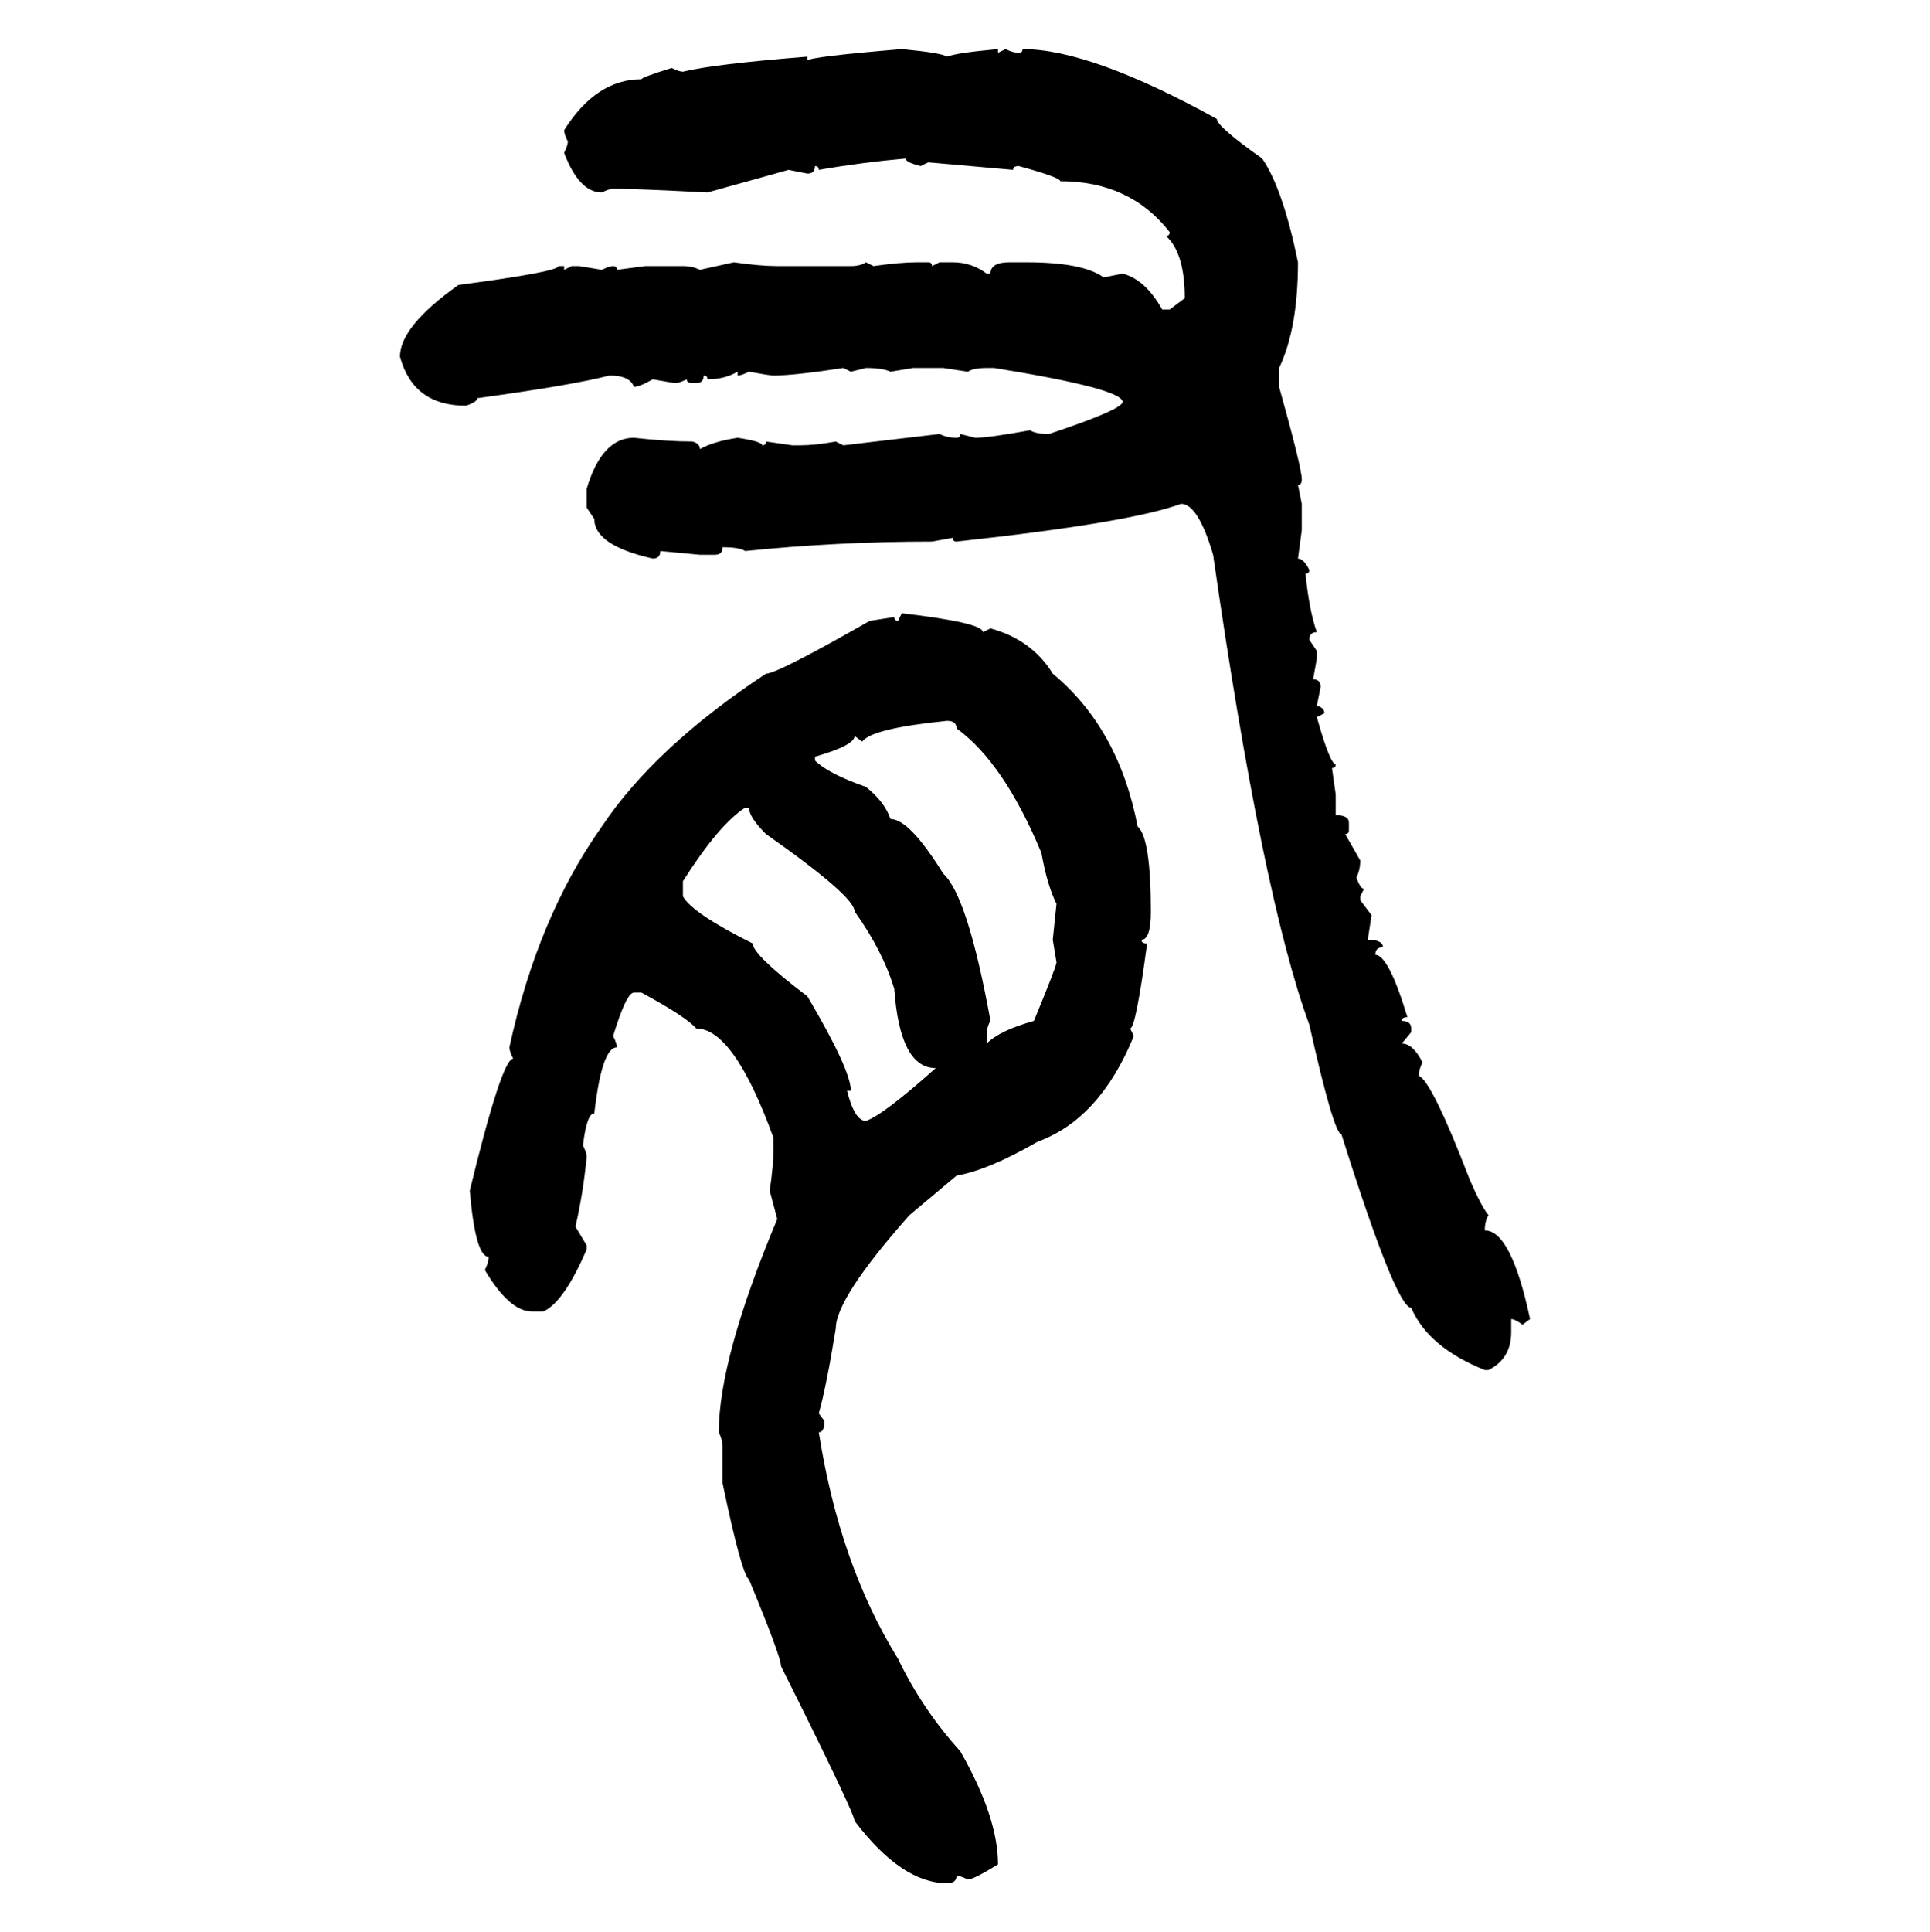 <svg xmlns="http://www.w3.org/2000/svg" xmlns:xlink="http://www.w3.org/1999/xlink" width="299.707" height="300"><path d="M140.04 7.62L140.04 7.62Q146.19 8.20 147.07 8.79L147.07 8.79Q148.54 8.20 154.98 7.62L154.98 7.62L154.98 8.20L156.15 7.62Q157.32 8.20 158.20 8.20L158.20 8.20Q158.79 8.20 158.79 7.62L158.79 7.62Q169.34 7.62 188.96 18.46L188.96 18.46Q188.96 19.63 196.00 24.61L196.00 24.61Q199.22 29.30 201.56 40.72L201.56 40.72Q201.56 50.98 198.63 57.13L198.63 57.13L198.63 60.06Q202.15 72.66 202.15 74.41L202.15 74.41Q202.15 75.29 201.56 75.29L201.56 75.29L202.15 78.22L202.15 82.32L201.56 86.72Q202.44 86.72 203.32 88.48L203.32 88.48Q203.32 89.06 202.73 89.06L202.73 89.06Q203.32 94.92 204.49 98.14L204.49 98.14Q203.32 98.14 203.32 99.32L203.32 99.32L204.49 101.07L204.49 102.25L203.91 105.47Q205.08 105.47 205.08 106.64L205.08 106.64L204.49 109.57Q205.66 109.86 205.66 110.74L205.66 110.74L204.49 111.33Q206.54 118.65 207.42 118.65L207.42 118.65Q207.42 119.24 206.84 119.24L206.84 119.24L207.42 123.34L207.42 126.56Q209.47 126.56 209.47 127.73L209.47 127.73L209.47 128.91Q209.47 129.49 208.89 129.49L208.89 129.49L211.23 133.59Q211.23 135.06 210.64 136.23L210.64 136.23Q211.23 137.99 211.82 137.99L211.82 137.99L211.23 139.16L211.23 139.75L212.99 142.09L212.40 145.90Q214.75 145.90 214.75 147.07L214.75 147.07Q213.57 147.07 213.57 148.24L213.57 148.24Q215.63 148.24 218.55 157.91L218.55 157.91Q217.68 157.91 217.68 158.50L217.68 158.50Q219.14 158.50 219.14 159.67L219.14 159.67L219.14 160.25L217.68 162.01Q219.43 162.01 220.90 164.94L220.90 164.94Q220.31 166.11 220.31 166.99L220.31 166.99Q222.36 167.87 228.22 183.11L228.22 183.11Q229.98 187.21 231.15 188.67L231.15 188.67Q230.57 189.55 230.57 191.02L230.57 191.02Q234.67 191.02 237.60 204.79L237.60 204.79L236.43 205.66Q235.25 204.79 234.67 204.79L234.67 204.79L234.67 206.84Q234.67 210.94 231.15 212.70L231.15 212.70L230.57 212.70Q221.78 209.18 219.14 203.03L219.14 203.03Q216.80 203.03 208.30 176.07L208.30 176.07Q207.13 176.07 203.32 159.08L203.32 159.08Q196.00 139.16 188.38 86.13L188.38 86.13Q186.04 78.22 183.40 78.22L183.40 78.22Q175.49 81.15 148.54 84.08L148.54 84.08Q147.95 84.08 147.95 83.50L147.95 83.50L144.73 84.08Q130.08 84.08 115.72 85.55L115.72 85.55Q114.84 84.96 112.21 84.96L112.21 84.96Q112.21 86.13 111.04 86.13L111.04 86.13L108.69 86.13L102.54 85.55Q102.54 86.72 101.37 86.72L101.37 86.72Q92.29 84.67 92.29 80.57L92.29 80.57L91.11 78.81L91.11 75.88Q93.46 67.97 98.44 67.97L98.44 67.97Q103.71 68.55 107.52 68.55L107.52 68.55Q108.69 68.85 108.69 69.73L108.69 69.73Q110.74 68.55 114.55 67.97L114.55 67.97Q118.36 68.55 118.36 69.14L118.36 69.14Q118.95 69.14 118.95 68.55L118.95 68.55L123.05 69.14L124.22 69.14Q126.56 69.14 129.79 68.55L129.79 68.55L130.96 69.14L145.90 67.38Q147.07 67.97 148.54 67.97L148.54 67.97Q149.12 67.97 149.12 67.38L149.12 67.38L151.46 67.97Q153.52 67.97 159.96 66.80L159.96 66.80Q160.84 67.38 162.89 67.38L162.89 67.38Q174.32 63.57 174.32 62.40L174.32 62.40Q174.32 60.35 154.39 57.13L154.39 57.13L153.22 57.13Q151.17 57.13 150.29 57.71L150.29 57.71L146.48 57.13L141.80 57.13L138.28 57.71Q137.11 57.13 134.47 57.13L134.47 57.13L132.13 57.71L130.96 57.13Q123.34 58.30 120.12 58.30L120.12 58.30Q119.53 58.30 116.31 57.71L116.31 57.71Q115.14 58.30 114.55 58.30L114.55 58.30L114.55 57.71Q112.50 58.89 109.86 58.89L109.86 58.89Q109.86 58.30 109.28 58.30L109.28 58.30Q109.28 59.47 108.11 59.47L108.11 59.47L107.52 59.47Q106.64 59.47 106.64 58.89L106.64 58.89Q105.47 59.47 104.88 59.47L104.88 59.47Q104.59 59.47 101.37 58.89L101.37 58.89Q99.32 60.06 98.44 60.06L98.44 60.06Q97.85 58.30 94.63 58.30L94.63 58.30Q89.06 59.77 74.12 61.82L74.12 61.82Q74.12 62.40 72.36 62.99L72.36 62.99Q64.16 62.99 62.11 55.37L62.11 55.37Q62.11 50.68 71.19 44.24L71.19 44.24Q86.72 42.19 86.72 41.31L86.72 41.31L87.60 41.31L87.60 41.89L88.77 41.31L89.94 41.31L93.46 41.89Q94.63 41.31 95.21 41.31L95.21 41.31Q95.80 41.31 95.80 41.89L95.80 41.89L100.20 41.31L106.05 41.31Q107.52 41.31 108.69 41.89L108.69 41.89L113.96 40.72Q118.07 41.31 120.70 41.31L120.70 41.31L132.13 41.31Q133.59 41.31 134.47 40.72L134.47 40.72L135.64 41.31Q139.75 40.72 142.38 40.72L142.38 40.72L144.14 40.72Q144.73 40.72 144.73 41.31L144.73 41.31L145.90 40.72L147.95 40.72Q150.88 40.72 153.22 42.48L153.22 42.48L153.81 42.48Q153.81 40.72 156.74 40.72L156.74 40.72L159.38 40.72Q168.16 40.72 171.39 43.07L171.39 43.07L174.32 42.48Q177.83 43.36 180.47 48.05L180.47 48.05L181.64 48.05L183.98 46.29Q183.98 39.26 181.05 36.62L181.05 36.62Q181.64 36.62 181.64 36.04L181.64 36.04Q175.49 28.13 164.65 28.13L164.65 28.13Q164.65 27.54 158.20 25.78L158.20 25.78Q157.32 25.78 157.32 26.37L157.32 26.37L144.14 25.20L142.97 25.78Q140.63 25.20 140.63 24.61L140.63 24.61Q133.89 25.20 127.15 26.37L127.15 26.37Q127.15 25.78 126.56 25.78L126.56 25.78Q126.56 26.95 125.39 26.95L125.39 26.95L122.46 26.37L109.86 29.88Q98.73 29.30 95.21 29.30L95.21 29.30Q94.63 29.30 93.46 29.88L93.46 29.88Q89.94 29.88 87.60 23.73L87.60 23.73Q88.18 22.56 88.18 21.97L88.18 21.97Q87.60 20.80 87.60 20.21L87.60 20.21Q92.58 12.30 99.61 12.30L99.61 12.30Q99.61 12.01 104.30 10.55L104.30 10.55Q105.47 11.13 106.05 11.13L106.05 11.13Q110.74 9.96 125.39 8.79L125.39 8.79L125.39 9.38Q125.98 8.79 140.04 7.62ZM139.45 96.39L140.04 95.21Q152.64 96.68 152.64 98.14L152.64 98.14L153.81 97.56Q160.25 99.32 163.48 104.59L163.48 104.59Q173.73 113.09 176.66 128.32L176.66 128.32Q178.71 130.08 178.71 141.50L178.71 141.50Q178.71 145.90 177.25 145.90L177.25 145.90Q177.25 146.48 178.13 146.48L178.13 146.48Q176.37 159.67 175.49 159.67L175.49 159.67L176.07 160.84Q170.80 173.73 161.13 177.25L161.13 177.25Q153.52 181.64 148.54 182.52L148.54 182.52L141.21 188.67Q129.79 201.56 129.79 206.25L129.79 206.25Q128.32 215.33 127.15 219.43L127.15 219.43L128.03 220.61Q128.03 222.36 127.15 222.36L127.15 222.36Q130.37 242.87 139.45 257.52L139.45 257.52Q143.26 265.43 149.12 271.88L149.12 271.88Q154.98 282.13 154.98 289.45L154.98 289.45Q151.17 291.80 150.29 291.80L150.29 291.80Q149.12 291.21 148.54 291.21L148.54 291.21Q148.54 292.38 147.07 292.38L147.07 292.38Q140.04 292.38 132.71 282.71L132.71 282.71Q132.71 281.54 121.29 258.69L121.29 258.69Q121.29 257.23 116.31 245.21L116.31 245.21Q115.14 244.34 112.21 230.27L112.21 230.27L112.21 224.71Q112.21 223.54 111.62 222.36L111.62 222.36Q111.62 210.94 120.70 189.26L120.70 189.26L119.53 184.86Q120.12 180.76 120.12 178.42L120.12 178.42L120.12 176.66Q113.96 159.67 108.11 159.67L108.11 159.67Q106.64 157.91 99.61 154.10L99.61 154.10L98.44 154.10Q97.27 154.10 95.21 160.84L95.21 160.84Q95.80 162.01 95.80 162.60L95.80 162.60Q93.46 162.60 92.29 172.85L92.29 172.85Q91.11 172.85 90.53 177.83L90.53 177.83Q91.11 179.00 91.11 179.59L91.11 179.59Q90.53 185.45 89.36 190.43L89.36 190.43L91.11 193.36L91.11 193.95Q87.60 202.15 84.38 203.61L84.38 203.61L82.62 203.61Q79.10 203.61 75.29 197.17L75.29 197.17Q75.88 196.00 75.88 195.12L75.88 195.12Q73.83 195.12 72.95 184.86L72.95 184.86Q77.93 164.36 79.69 164.36L79.69 164.36Q79.10 163.18 79.10 162.60L79.10 162.60Q83.50 142.38 93.46 128.32L93.46 128.32Q101.66 116.02 118.95 104.59L118.95 104.59Q120.70 104.59 135.06 96.39L135.06 96.39L138.87 95.80Q138.87 96.39 139.45 96.39L139.45 96.39ZM133.89 115.14L133.89 115.14L132.71 114.26Q132.71 115.72 126.56 117.48L126.56 117.48L126.56 118.07Q128.61 120.12 134.47 122.17L134.47 122.17Q137.40 124.51 138.28 127.15L138.28 127.15Q141.21 127.15 146.48 135.64L146.48 135.64Q150.29 139.16 153.81 158.50L153.81 158.50Q153.22 159.38 153.22 160.84L153.22 160.84L153.22 162.01Q155.27 159.96 160.55 158.50L160.55 158.50Q164.06 150 164.06 149.41L164.06 149.41L163.48 145.90L164.06 140.33Q162.60 137.40 161.72 132.42L161.72 132.42Q155.86 118.36 148.54 113.09L148.54 113.09Q148.54 111.91 147.07 111.91L147.07 111.91Q135.35 113.09 133.89 115.14ZM106.05 136.82L106.05 136.82L106.05 139.16Q107.52 141.80 116.89 146.48L116.89 146.48Q116.89 148.24 125.39 154.69L125.39 154.69Q132.13 166.11 132.13 169.34L132.13 169.34L131.54 169.34Q132.71 174.02 134.47 174.02L134.47 174.02Q137.11 173.14 145.31 165.82L145.31 165.82Q139.75 165.82 138.87 153.52L138.87 153.52Q137.11 147.66 132.71 141.50L132.71 141.50Q132.71 139.16 118.95 129.49L118.95 129.49Q116.31 126.86 116.31 125.39L116.31 125.39L115.72 125.39Q111.62 128.03 106.05 136.82Z"/></svg>